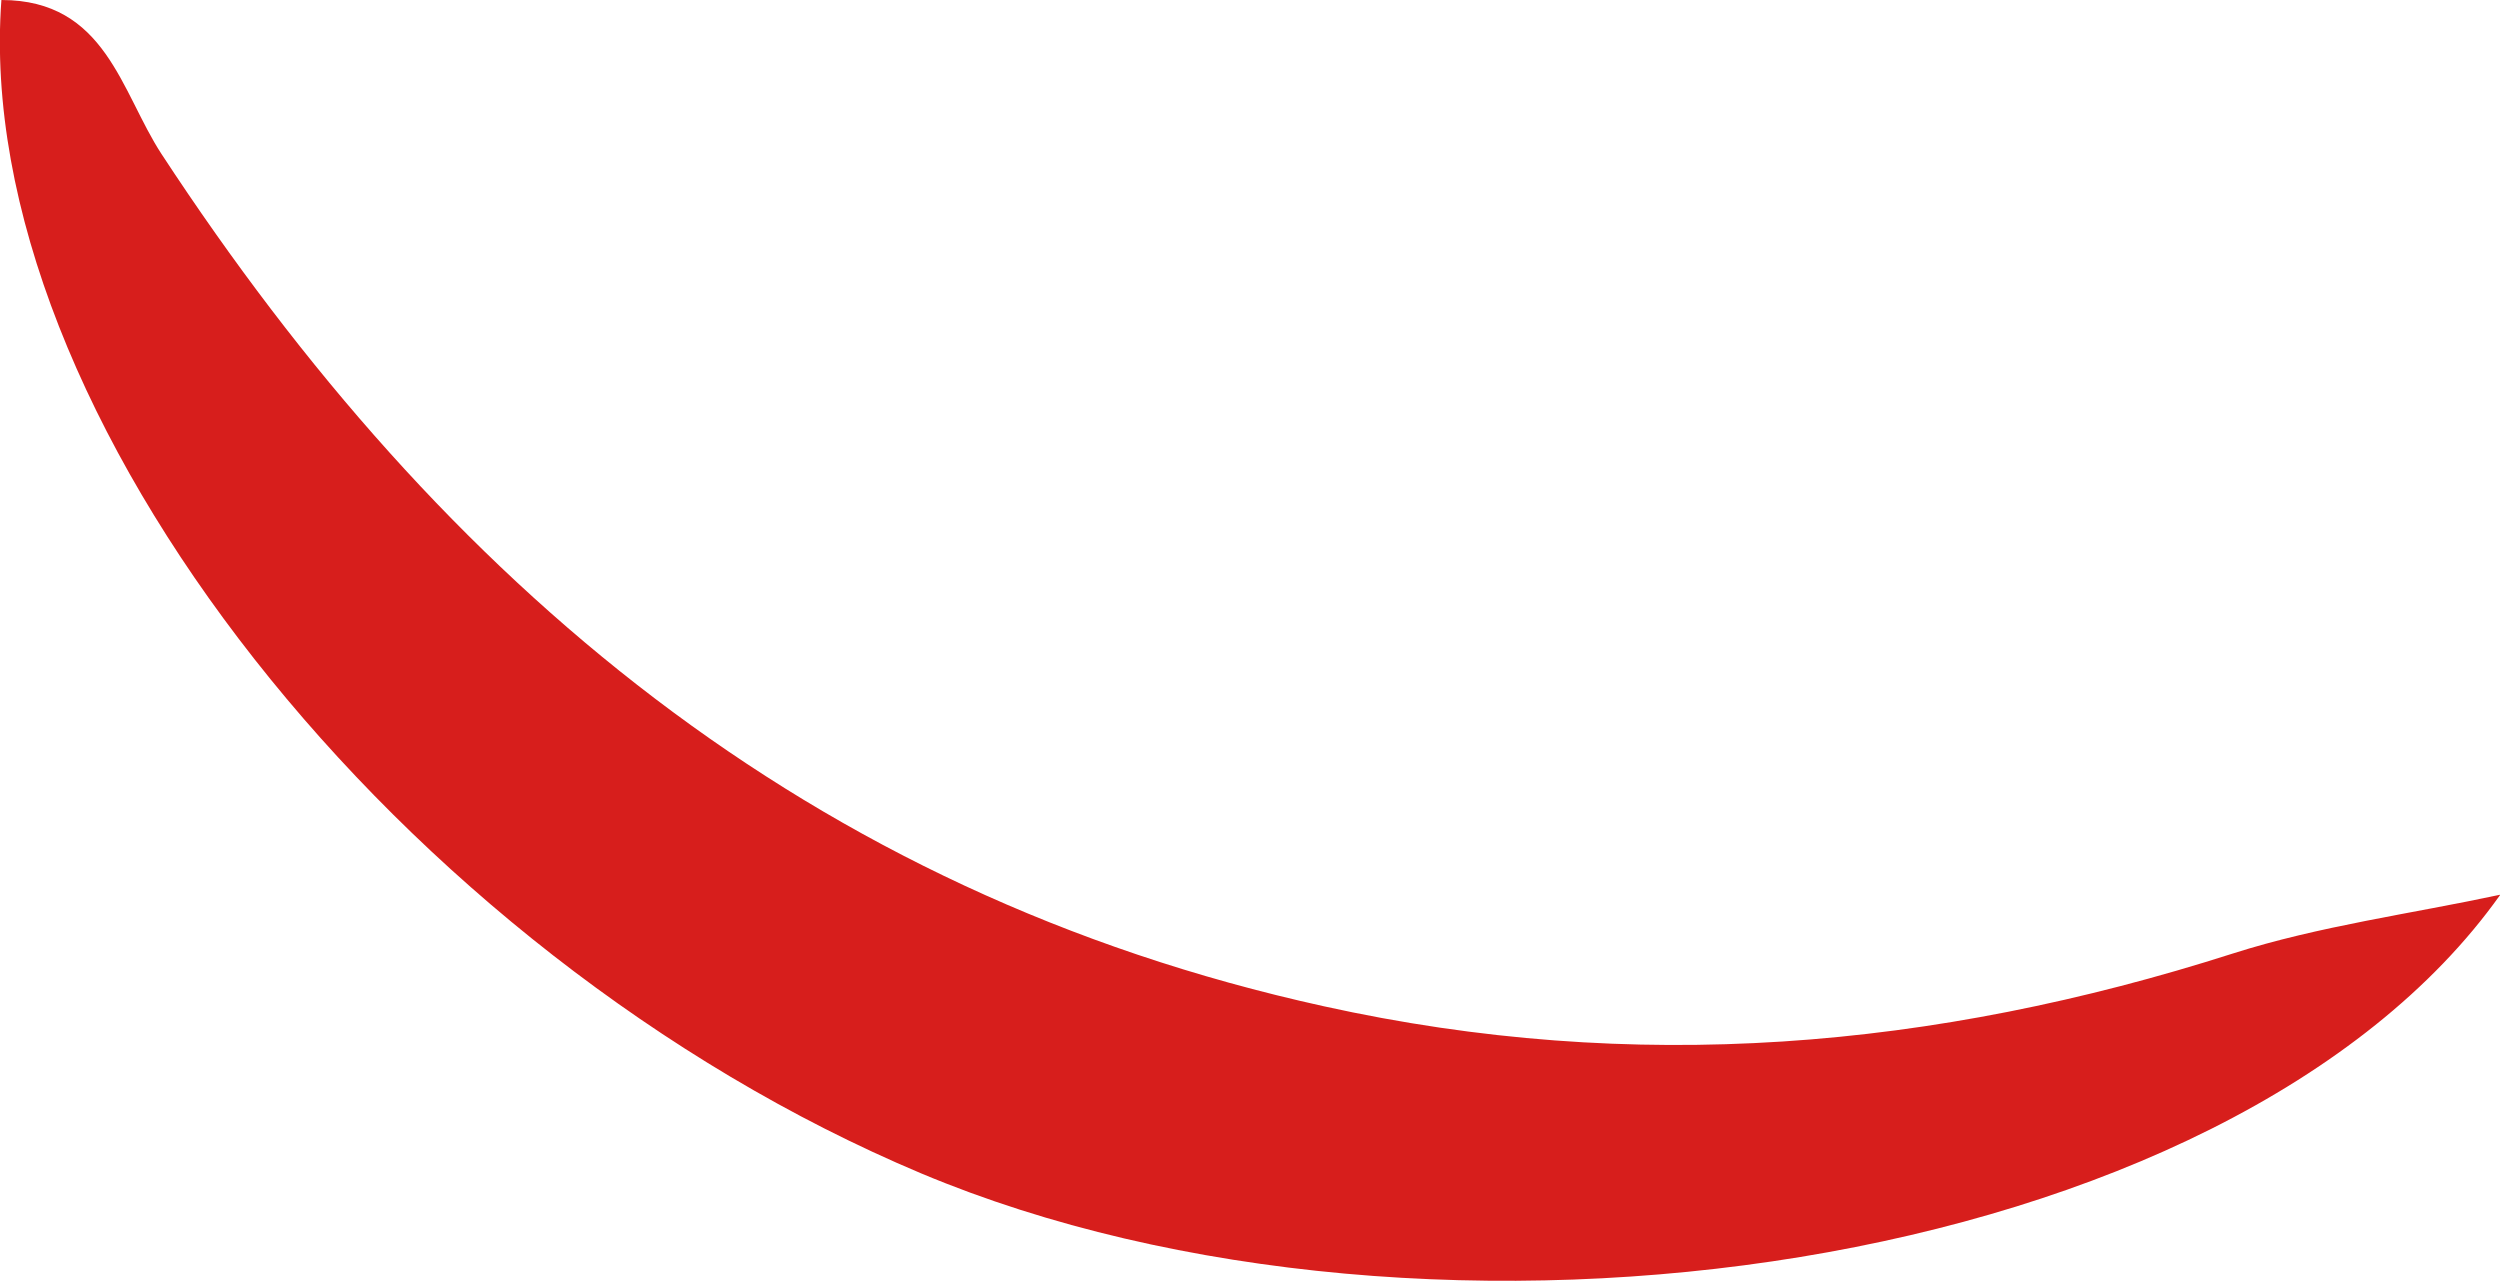 <?xml version="1.0" encoding="UTF-8"?><svg xmlns="http://www.w3.org/2000/svg" viewBox="0 0 53.54 27.43"><defs><style>.cls-1{fill:#d71e1c;}</style></defs><g><path class="cls-1" d="M53.54,19.17c-5.79,8.14-22.9,10.54-33.81,5.96C8.56,20.43-.62,8.83.03,0c2.24,0,2.56,1.97,3.43,3.3,6.02,9.19,13.86,15.82,24.89,18.25,6.65,1.47,13.06.92,19.47-1.13,1.85-.59,3.82-.85,5.73-1.26Z"/></g></svg>